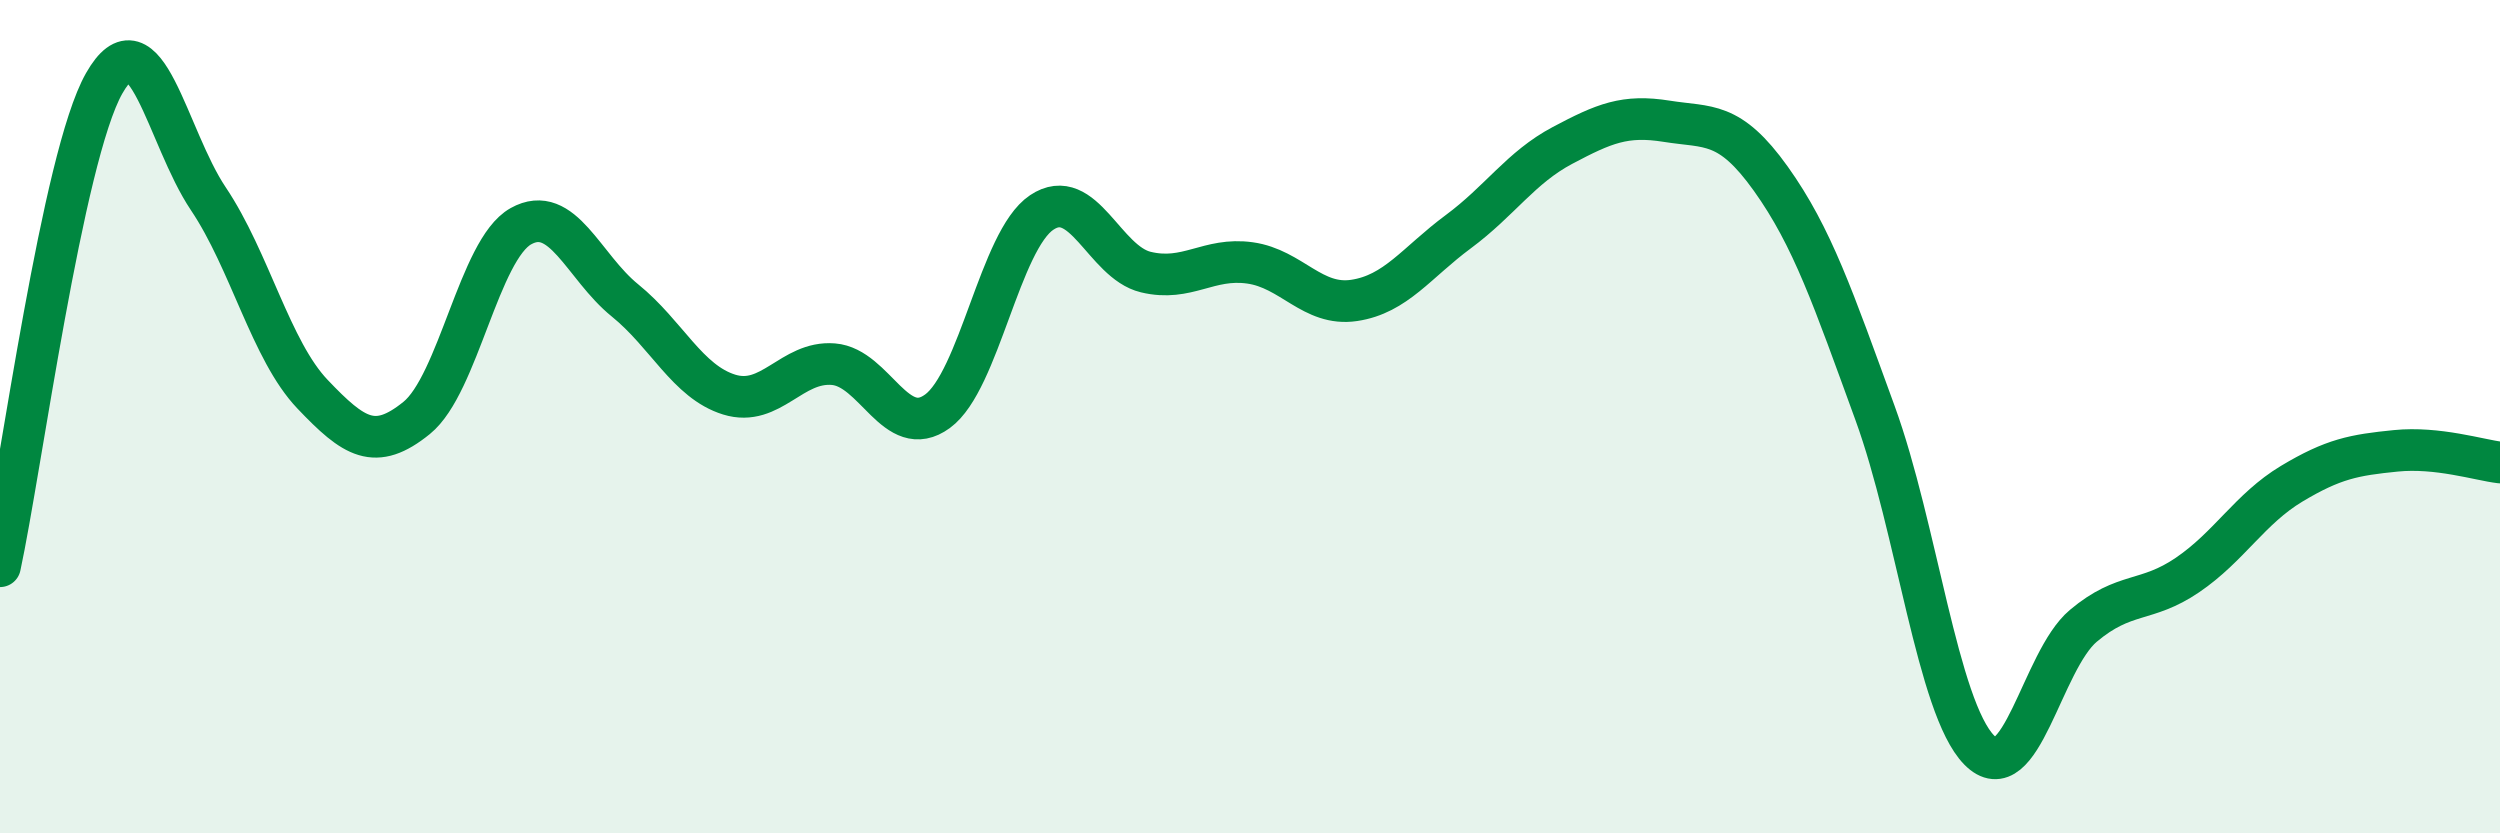 
    <svg width="60" height="20" viewBox="0 0 60 20" xmlns="http://www.w3.org/2000/svg">
      <path
        d="M 0,13.59 C 0.5,11.27 1.5,3.76 2.5,2 C 3.5,0.24 4,3.28 5,4.77 C 6,6.26 6.5,8.41 7.5,9.46 C 8.5,10.51 9,10.84 10,10.03 C 11,9.22 11.5,5.99 12.5,5.43 C 13.5,4.87 14,6.4 15,7.21 C 16,8.02 16.5,9.16 17.5,9.47 C 18.5,9.78 19,8.66 20,8.74 C 21,8.82 21.5,10.6 22.5,9.87 C 23.5,9.14 24,5.77 25,5.1 C 26,4.43 26.5,6.29 27.5,6.53 C 28.5,6.77 29,6.17 30,6.31 C 31,6.45 31.5,7.36 32.5,7.21 C 33.5,7.06 34,6.3 35,5.56 C 36,4.82 36.5,4.02 37.5,3.49 C 38.5,2.96 39,2.75 40,2.91 C 41,3.07 41.5,2.89 42.5,4.29 C 43.5,5.69 44,7.17 45,9.91 C 46,12.65 46.5,16.98 47.5,18 C 48.5,19.02 49,15.86 50,15.02 C 51,14.18 51.5,14.48 52.5,13.8 C 53.5,13.12 54,12.21 55,11.61 C 56,11.01 56.5,10.92 57.5,10.82 C 58.5,10.72 59.5,11.04 60,11.1L60 20L0 20Z"
        fill="#008740"
        opacity="0.1"
        stroke-linecap="round"
        stroke-linejoin="round"
      />
      <path
        d="M 0,13.59 C 0.5,11.27 1.5,3.76 2.5,2 C 3.5,0.24 4,3.28 5,4.77 C 6,6.26 6.5,8.41 7.5,9.46 C 8.5,10.51 9,10.84 10,10.03 C 11,9.22 11.5,5.99 12.5,5.43 C 13.5,4.87 14,6.4 15,7.21 C 16,8.02 16.5,9.16 17.5,9.47 C 18.5,9.78 19,8.66 20,8.74 C 21,8.82 21.5,10.6 22.5,9.87 C 23.5,9.14 24,5.77 25,5.1 C 26,4.43 26.5,6.29 27.5,6.53 C 28.5,6.77 29,6.17 30,6.31 C 31,6.45 31.5,7.36 32.5,7.21 C 33.5,7.06 34,6.3 35,5.56 C 36,4.82 36.5,4.02 37.5,3.49 C 38.5,2.96 39,2.75 40,2.91 C 41,3.07 41.5,2.89 42.5,4.29 C 43.5,5.69 44,7.17 45,9.91 C 46,12.65 46.5,16.98 47.5,18 C 48.5,19.02 49,15.86 50,15.02 C 51,14.18 51.5,14.48 52.5,13.8 C 53.5,13.12 54,12.21 55,11.61 C 56,11.01 56.5,10.92 57.5,10.82 C 58.5,10.72 59.5,11.04 60,11.1"
        stroke="#008740"
        stroke-width="1"
        fill="none"
        stroke-linecap="round"
        stroke-linejoin="round"
      />
    </svg>
  